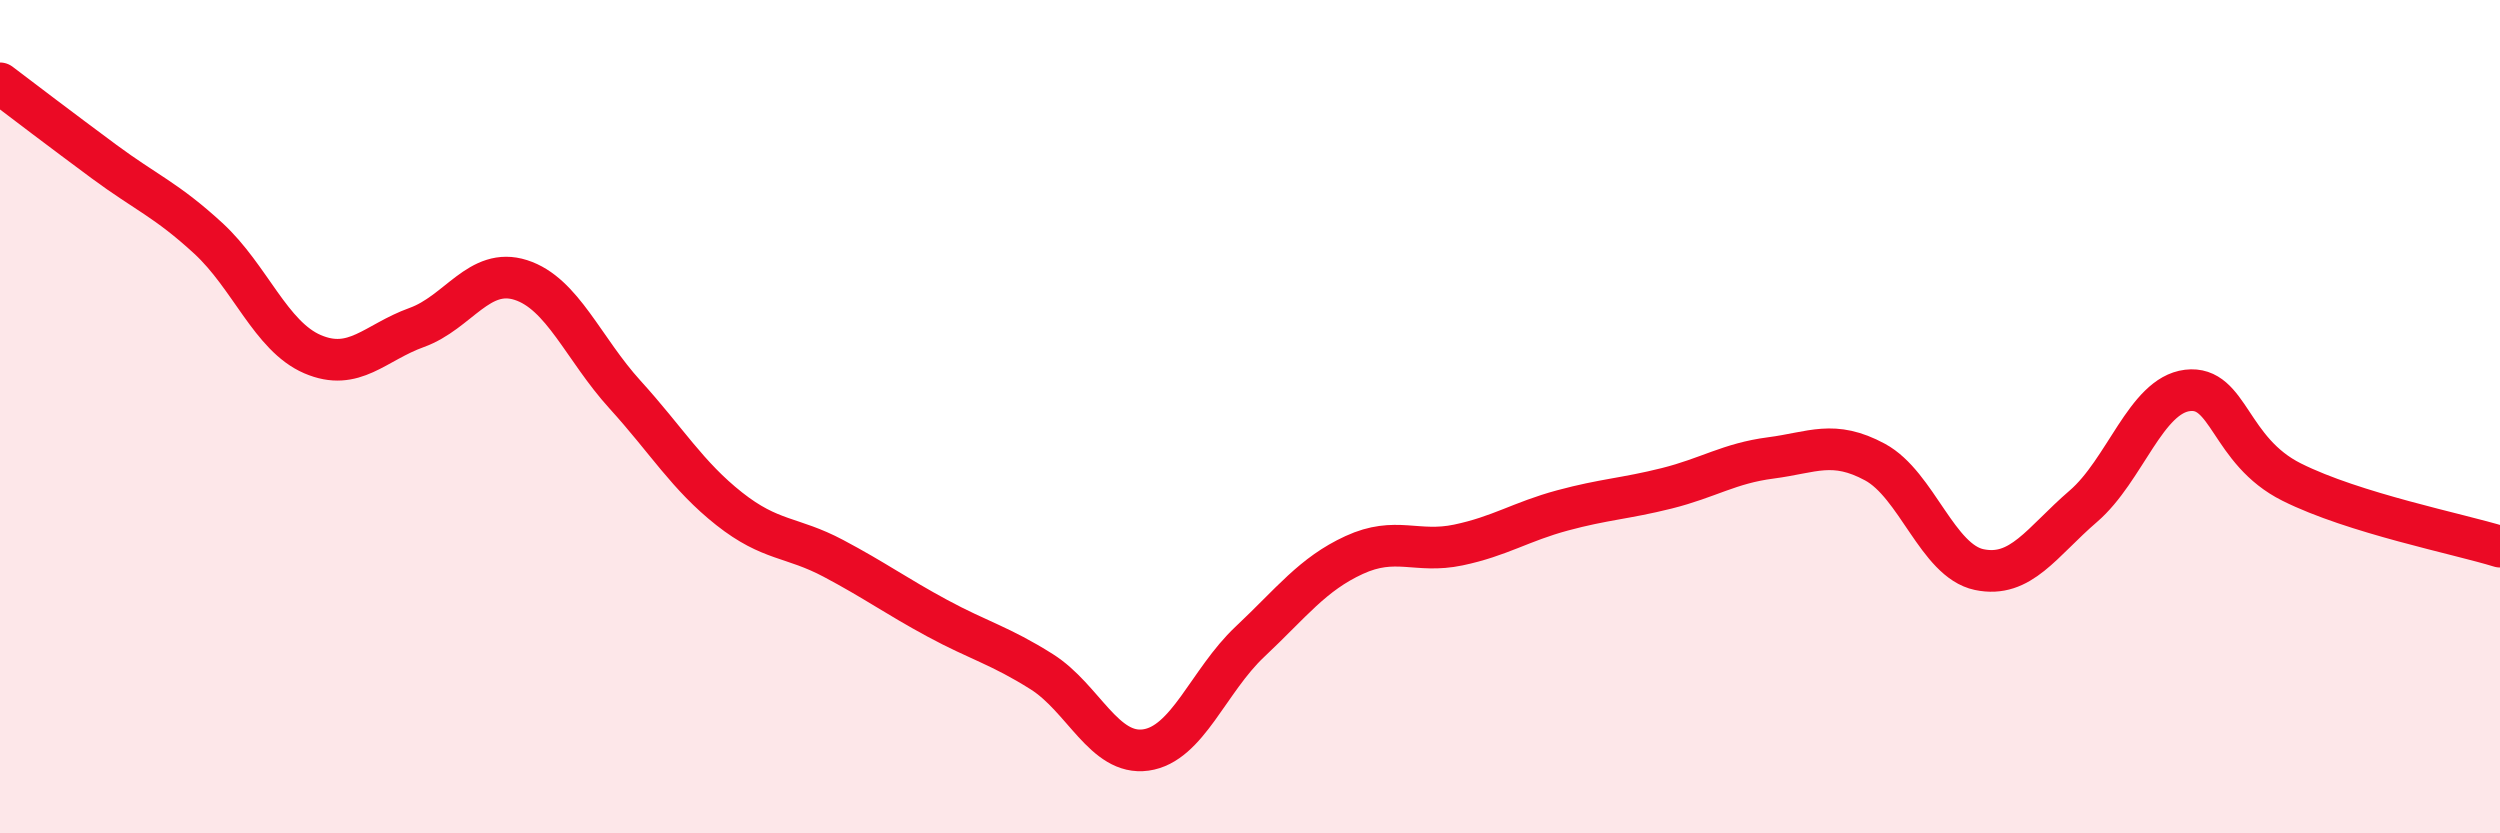 
    <svg width="60" height="20" viewBox="0 0 60 20" xmlns="http://www.w3.org/2000/svg">
      <path
        d="M 0,2 C 0.5,2.38 1.5,3.14 2.5,3.88 C 3.5,4.62 4,4.8 5,5.72 C 6,6.64 6.5,8.07 7.5,8.5 C 8.5,8.93 9,8.22 10,7.86 C 11,7.5 11.5,6.4 12.5,6.72 C 13.5,7.04 14,8.37 15,9.47 C 16,10.57 16.5,11.42 17.5,12.21 C 18.5,13 19,12.87 20,13.4 C 21,13.93 21.5,14.3 22.5,14.84 C 23.5,15.38 24,15.49 25,16.12 C 26,16.75 26.5,18.14 27.5,18 C 28.5,17.86 29,16.34 30,15.4 C 31,14.46 31.5,13.78 32.5,13.32 C 33.5,12.86 34,13.29 35,13.08 C 36,12.87 36.5,12.52 37.5,12.25 C 38.5,11.98 39,11.97 40,11.72 C 41,11.47 41.5,11.12 42.5,10.99 C 43.5,10.86 44,10.55 45,11.09 C 46,11.63 46.5,13.46 47.5,13.67 C 48.5,13.88 49,13.01 50,12.15 C 51,11.29 51.5,9.49 52.5,9.37 C 53.5,9.25 53.5,10.82 55,11.57 C 56.5,12.32 59,12.81 60,13.12L60 20L0 20Z"
        fill="#EB0A25"
        opacity="0.1"
        stroke-linecap="round"
        stroke-linejoin="round"
      />
      <path
        d="M 0,2 C 0.5,2.38 1.5,3.14 2.5,3.88 C 3.5,4.62 4,4.8 5,5.72 C 6,6.64 6.5,8.07 7.5,8.5 C 8.5,8.93 9,8.22 10,7.86 C 11,7.5 11.5,6.4 12.5,6.72 C 13.5,7.04 14,8.37 15,9.47 C 16,10.57 16.5,11.42 17.5,12.21 C 18.5,13 19,12.87 20,13.4 C 21,13.93 21.5,14.3 22.5,14.84 C 23.5,15.38 24,15.49 25,16.12 C 26,16.75 26.5,18.14 27.5,18 C 28.5,17.86 29,16.34 30,15.4 C 31,14.46 31.5,13.78 32.5,13.32 C 33.5,12.86 34,13.29 35,13.08 C 36,12.87 36.5,12.52 37.5,12.25 C 38.5,11.98 39,11.97 40,11.72 C 41,11.47 41.5,11.12 42.5,10.99 C 43.5,10.86 44,10.55 45,11.09 C 46,11.63 46.5,13.46 47.5,13.67 C 48.5,13.88 49,13.01 50,12.15 C 51,11.29 51.5,9.49 52.5,9.37 C 53.5,9.25 53.5,10.82 55,11.57 C 56.5,12.32 59,12.81 60,13.12"
        stroke="#EB0A25"
        stroke-width="1"
        fill="none"
        stroke-linecap="round"
        stroke-linejoin="round"
      />
    </svg>
  